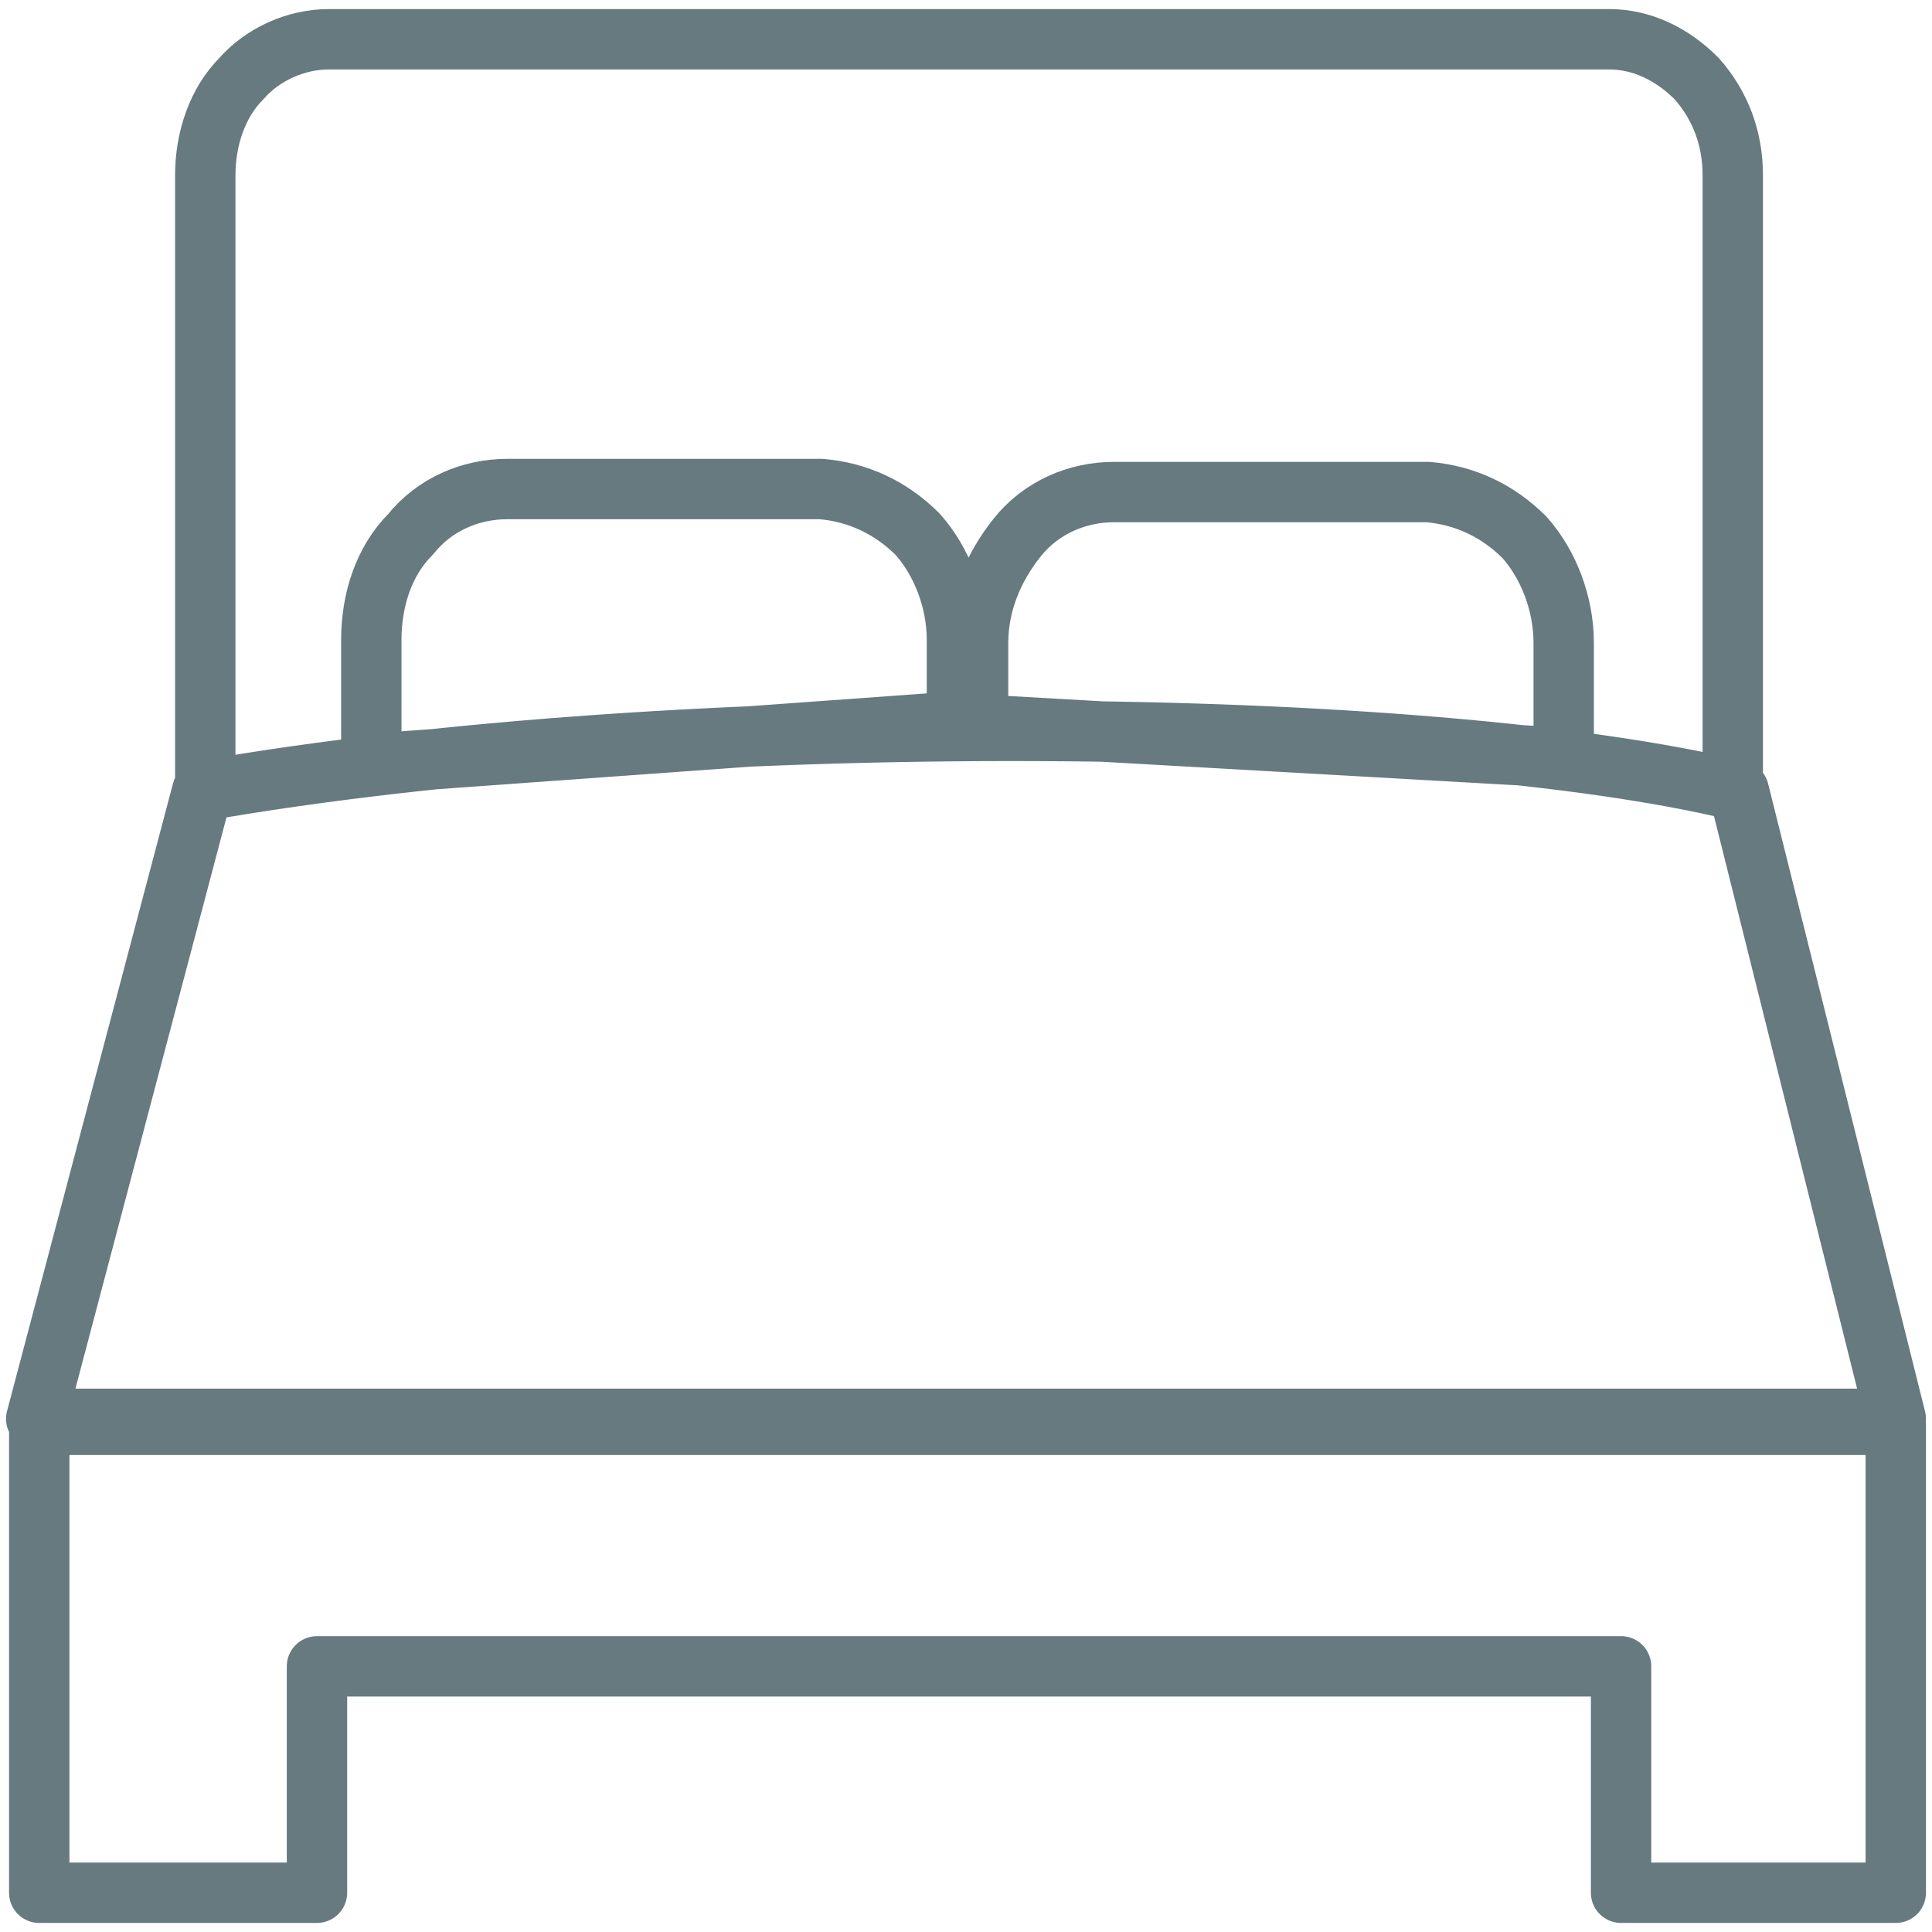 <?xml version="1.0" encoding="utf-8"?>
<!-- Generator: Adobe Illustrator 18.0.0, SVG Export Plug-In . SVG Version: 6.00 Build 0)  -->
<!DOCTYPE svg PUBLIC "-//W3C//DTD SVG 1.1//EN" "http://www.w3.org/Graphics/SVG/1.1/DTD/svg11.dtd">
<svg version="1.1" id="Layer_1" xmlns="http://www.w3.org/2000/svg" xmlns:xlink="http://www.w3.org/1999/xlink" x="0px" y="0px"
	 viewBox="0 0 64 64" enable-background="new 0 0 64 64" xml:space="preserve">
<path fill="none" stroke="#667A7F" stroke-width="2" stroke-linecap="round" stroke-linejoin="round" d="M57.4,26V5.8
	c0-1.2-0.4-2.3-1.2-3.2c-0.8-0.8-1.8-1.3-2.9-1.3H10.9c-1.1,0-2.2,0.5-2.9,1.3c-0.8,0.8-1.2,2-1.2,3.2V26 M62.8,47.2v15.5h-9.1v-7.5
	H10.5v7.5H1.3V47.2H62.8z M51.8,25.1v-3.8c0-1.3-0.5-2.6-1.3-3.5c-0.9-0.9-2-1.4-3.2-1.5H36.9c-1.2,0-2.4,0.5-3.2,1.5
	s-1.3,2.2-1.3,3.5v2.7L51.8,25.1z M31.7,23.9v-2.7c0-1.3-0.5-2.6-1.3-3.5c-0.9-0.9-2-1.4-3.2-1.5H16.8c-1.2,0-2.4,0.5-3.2,1.5
	c-0.9,0.9-1.3,2.2-1.3,3.5v4.1L31.7,23.9z M6.7,26.2c16-2.8,40.7-2.5,50.9,0L62.8,47H1.2L6.7,26.2z"/>
</svg>
